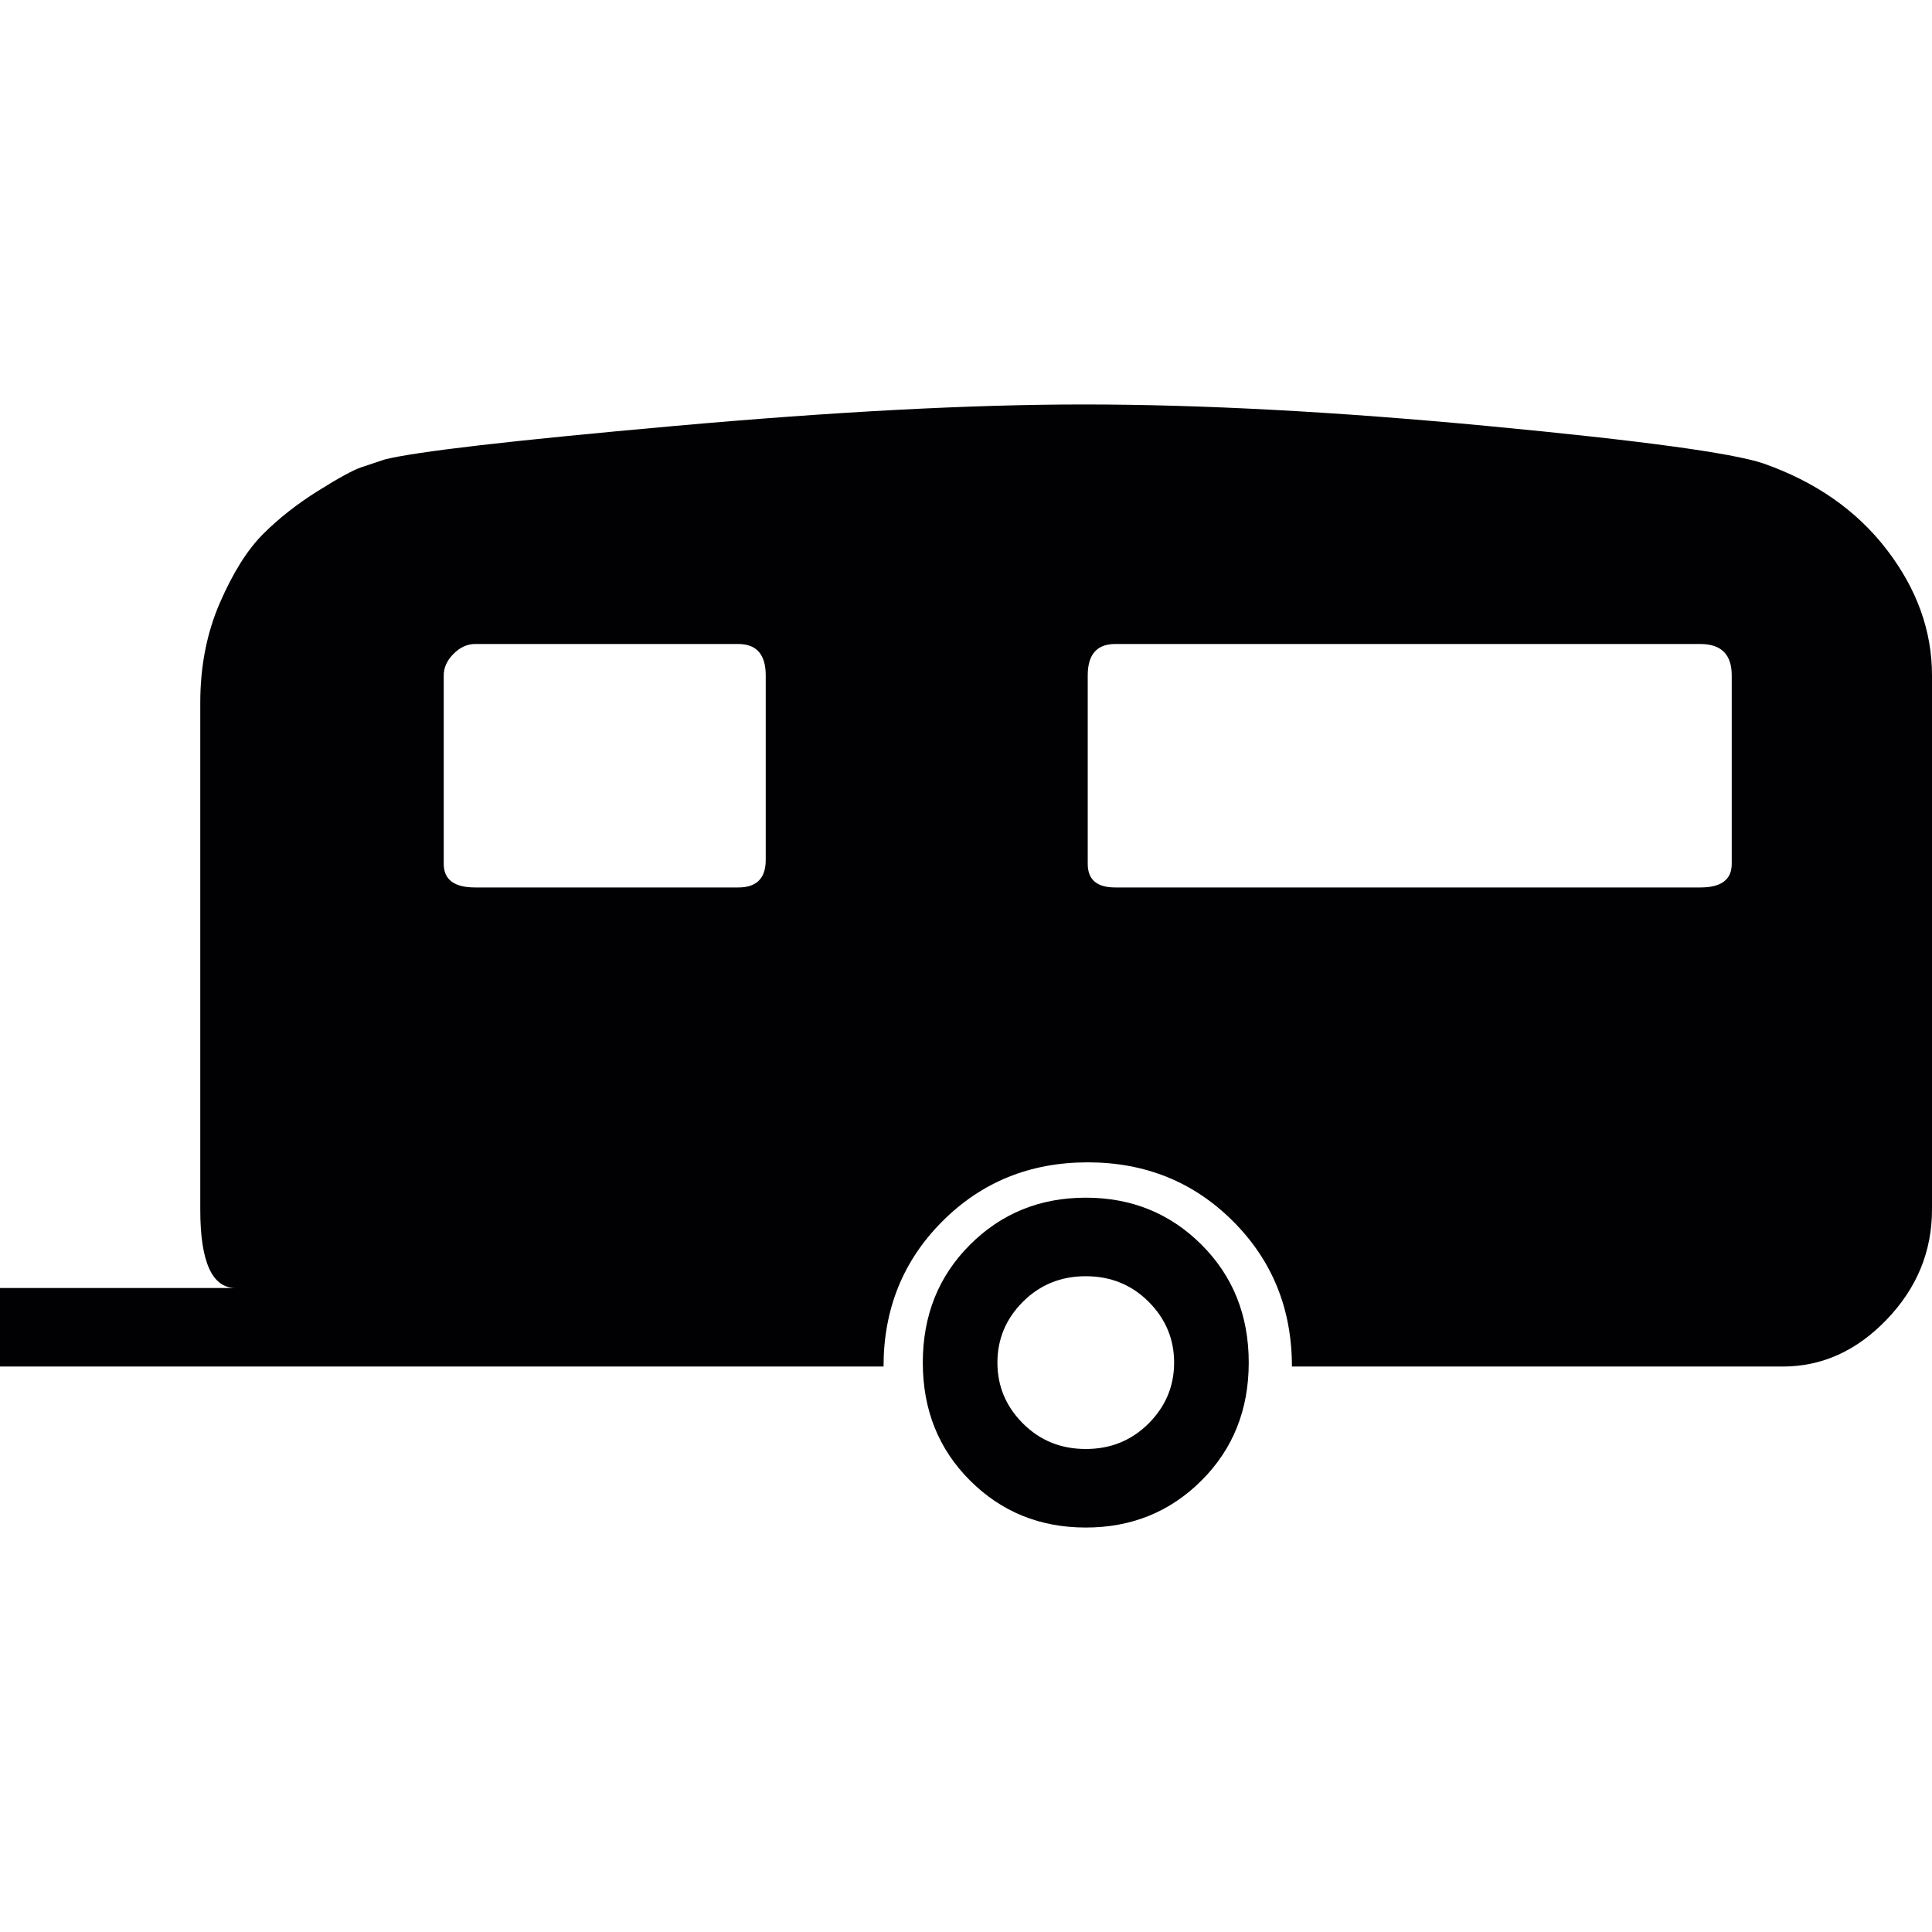 <?xml version="1.0" encoding="iso-8859-1"?>
<!-- Generator: Adobe Illustrator 18.1.1, SVG Export Plug-In . SVG Version: 6.00 Build 0)  -->
<svg version="1.1" id="Capa_1" xmlns="http://www.w3.org/2000/svg" xmlns:xlink="http://www.w3.org/1999/xlink" x="0px" y="0px"
	 viewBox="0 0 492 492" style="enable-background:new 0 0 492 492;" xml:space="preserve">
<g>
	<g>
		<g>
			<path style="fill:#010002;" d="M276.5,305c-11.667,0-21.5,4-29.5,12s-12,18-12,30s4,22,12,30s17.833,12,29.5,12s21.5-4,29.5-12
				s12-18,12-30s-4-22-12-30S288.167,305,276.5,305z M292.5,362.5c-4.333,4.333-9.667,6.5-16,6.5s-11.667-2.167-16-6.5
				S254,353,254,347s2.167-11.167,6.5-15.5c4.335-4.333,9.669-6.5,16-6.5c6.334,0,11.667,2.167,16,6.5S299,341,299,347
				S296.833,358.167,292.5,362.5z"/>
			<path style="fill:#010002;" d="M480.5,140c-7.667-10-18.167-17.333-31.5-22c-8-2.667-31.333-5.833-70-9.5s-73-5.5-103-5.5
				c-28.667,0-63.5,1.833-104.5,5.5c-41,3.667-65.5,6.5-73.5,8.5l-6,2c-2,0.667-5.667,2.667-11,6s-10,7-14,11s-7.667,9.833-11,17.5
				s-5,16.167-5,25.5v129c0,13.333,3,20,9,20H0v20h225c0-14.667,5-27,15-37s22.333-15,37-15s27,5,37,15s15,22.333,15,37h125
				c10,0,18.833-4,26.5-12s11.5-17.333,11.5-28V172C492,160.667,488.167,150,480.5,140z M195,219c0,4.667-2.333,7-7,7h-67
				c-5.333,0-8-2-8-6v-48c0-2,0.833-3.833,2.5-5.5s3.5-2.5,5.5-2.5h67c4.667,0,7,2.667,7,8V219z M441,220c0,4-2.667,6-8,6H284
				c-4.667,0-7-2-7-6v-48c0-5.333,2.333-8,7-8h149c5.333,0,8,2.667,8,8V220z"/>
		</g>
	</g>
</g>
<g>
</g>
<g>
</g>
<g>
</g>
<g>
</g>
<g>
</g>
<g>
</g>
<g>
</g>
<g>
</g>
<g>
</g>
<g>
</g>
<g>
</g>
<g>
</g>
<g>
</g>
<g>
</g>
<g>
</g>
</svg>
